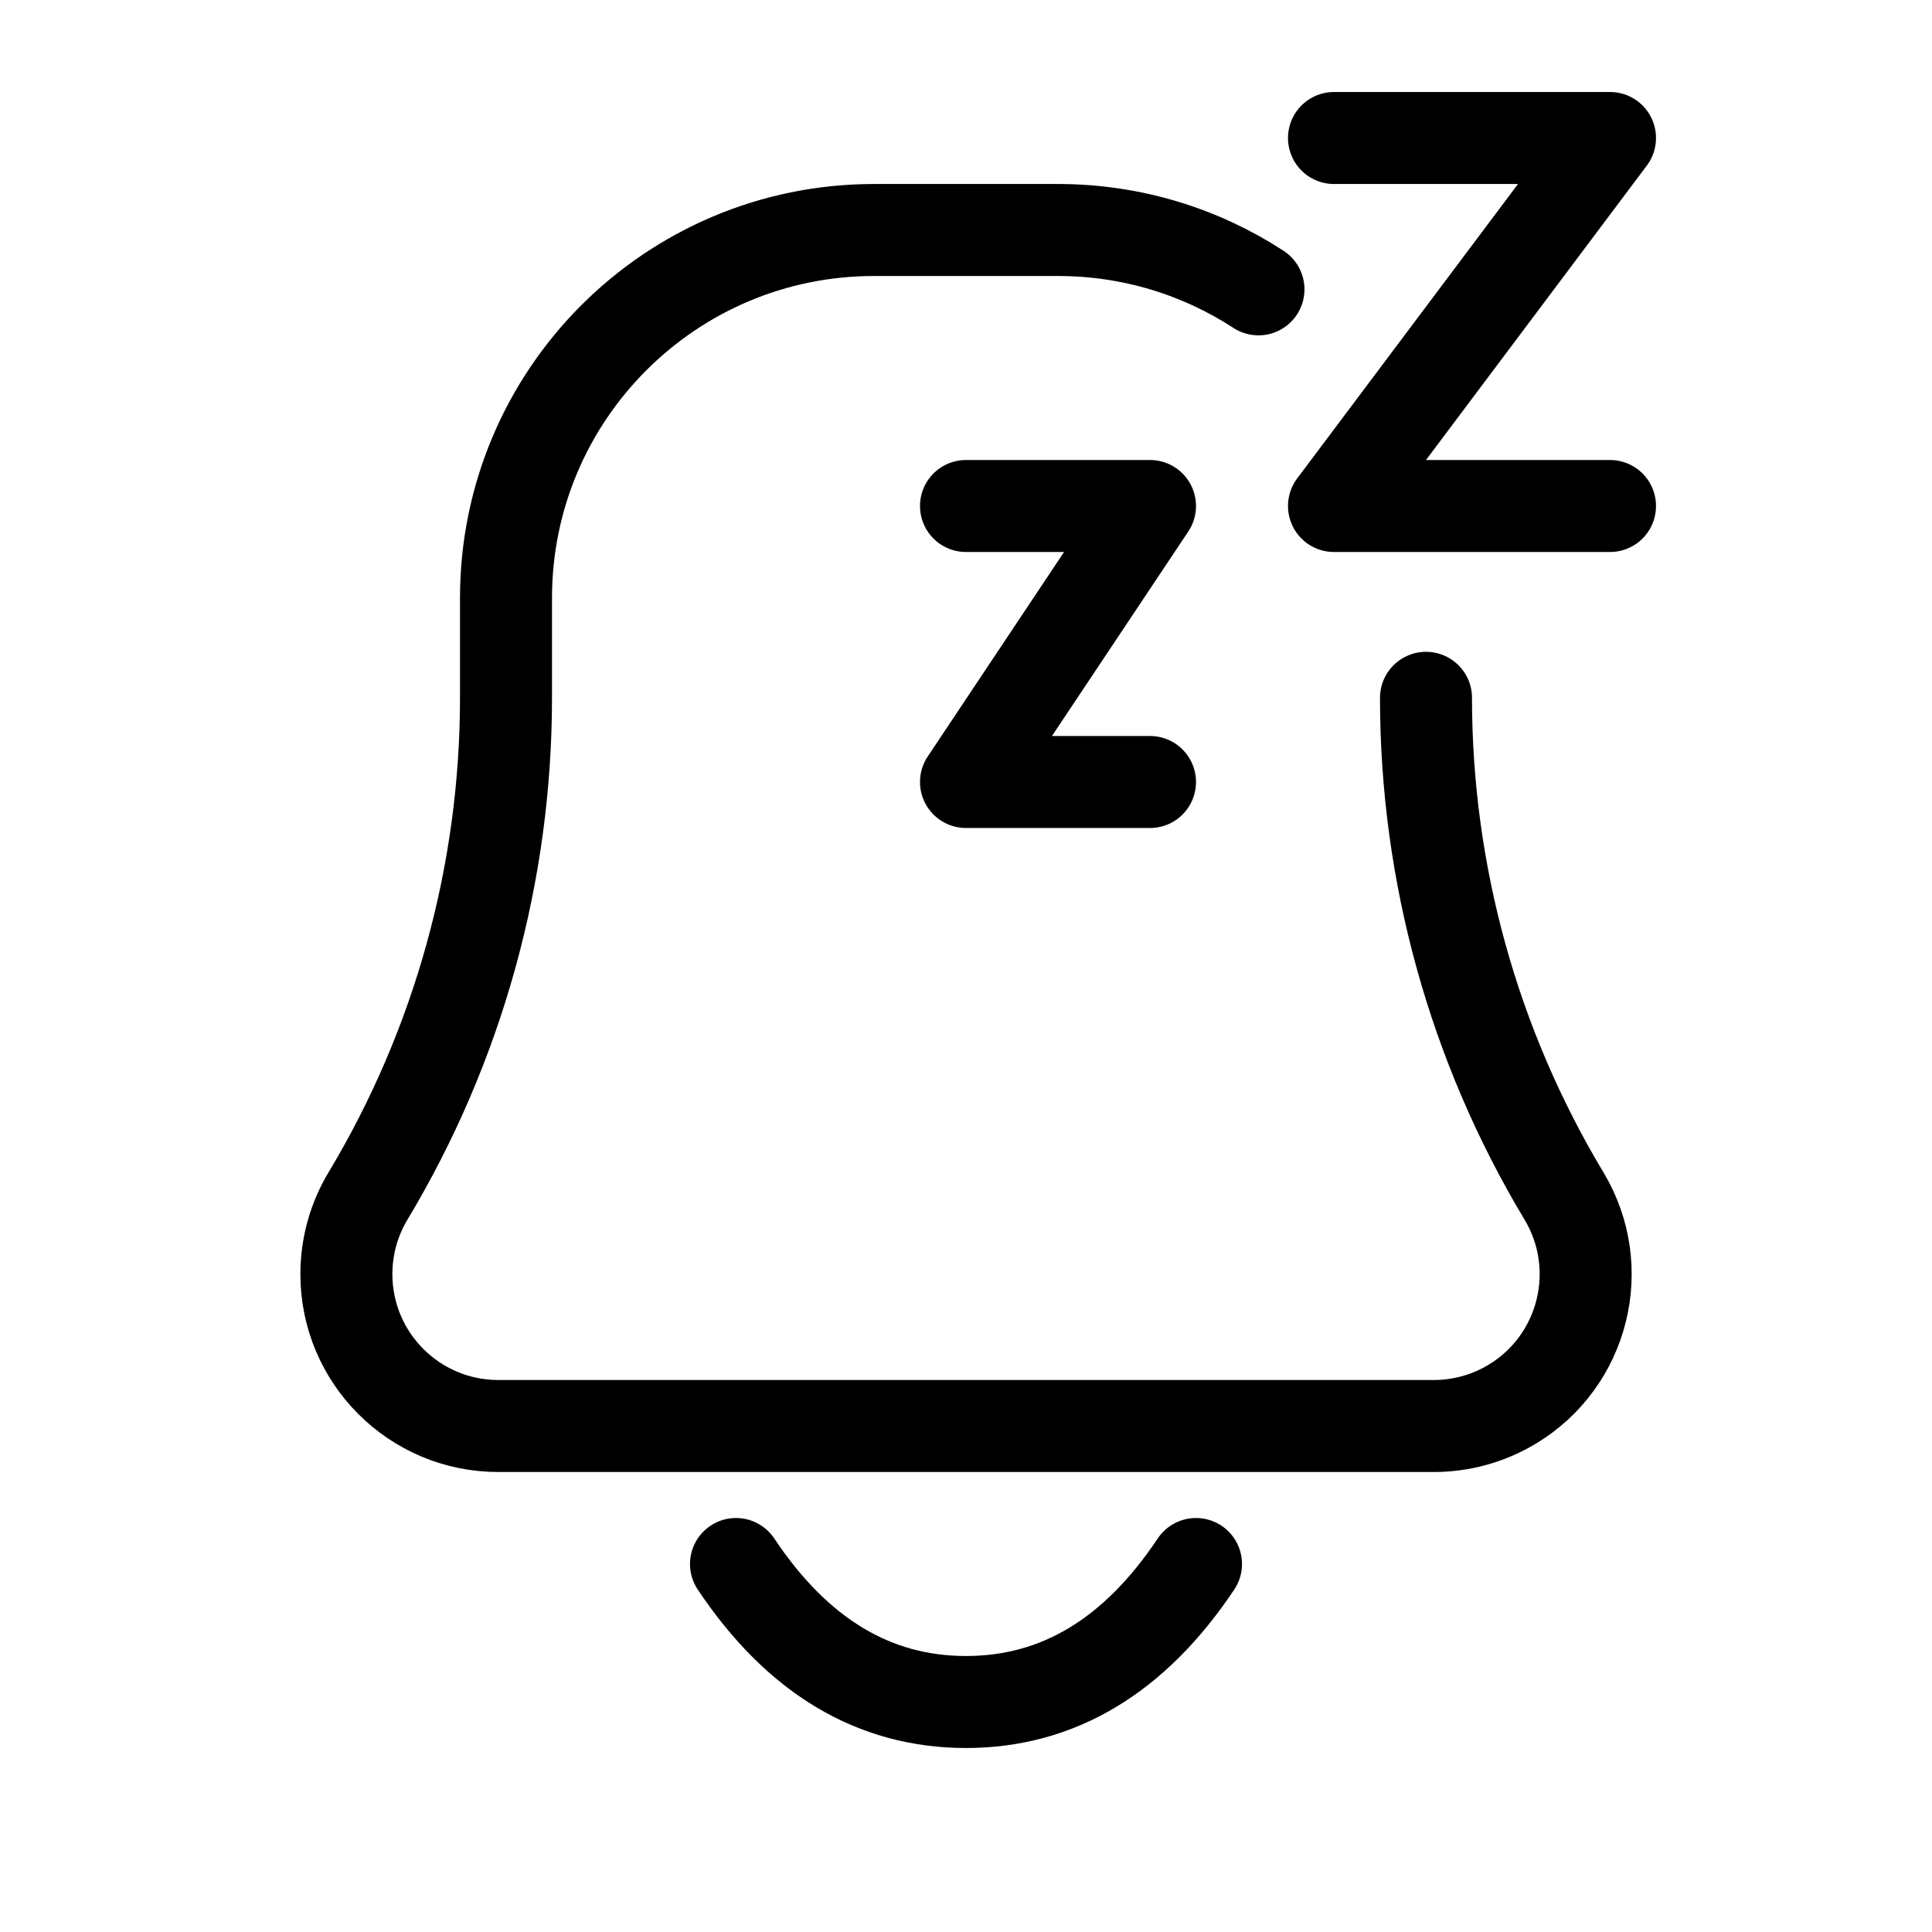 <?xml version="1.0" encoding="utf-8"?>
<!-- Uploaded to: SVG Repo, www.svgrepo.com, Generator: SVG Repo Mixer Tools -->
<svg width="800px" height="800px" viewBox="0 0 21 21" xmlns="http://www.w3.org/2000/svg">
<g fill="none" fill-rule="evenodd" stroke="#000000" stroke-linecap="round" stroke-linejoin="round" transform="translate(3 1)">
<path d="m12.5 6.585c0 1.908.518 3.78 1.5 5.415.469.782.216 1.796-.566 2.265-.257.154-.55.235-.849.235h-10.169c-.912 0-1.651-.739-1.651-1.651 0-.299.081-.593.235-.849.982-1.636 1.5-3.508 1.5-5.415v-1.085c0-2.209 1.791-4 4-4h2c.804 0 1.552.237 2.179.645"/>
<path d="m7.5 4.5h2l-2 3h2"/>
<path d="m11.5.5h3l-3 4h3"/>
<path d="m5 17.5c.667-1 1.5-1.5 2.5-1.5s1.833.5 2.5 1.5" transform="matrix(-1 0 0 -1 15 33.5)"/>
</g>
</svg>